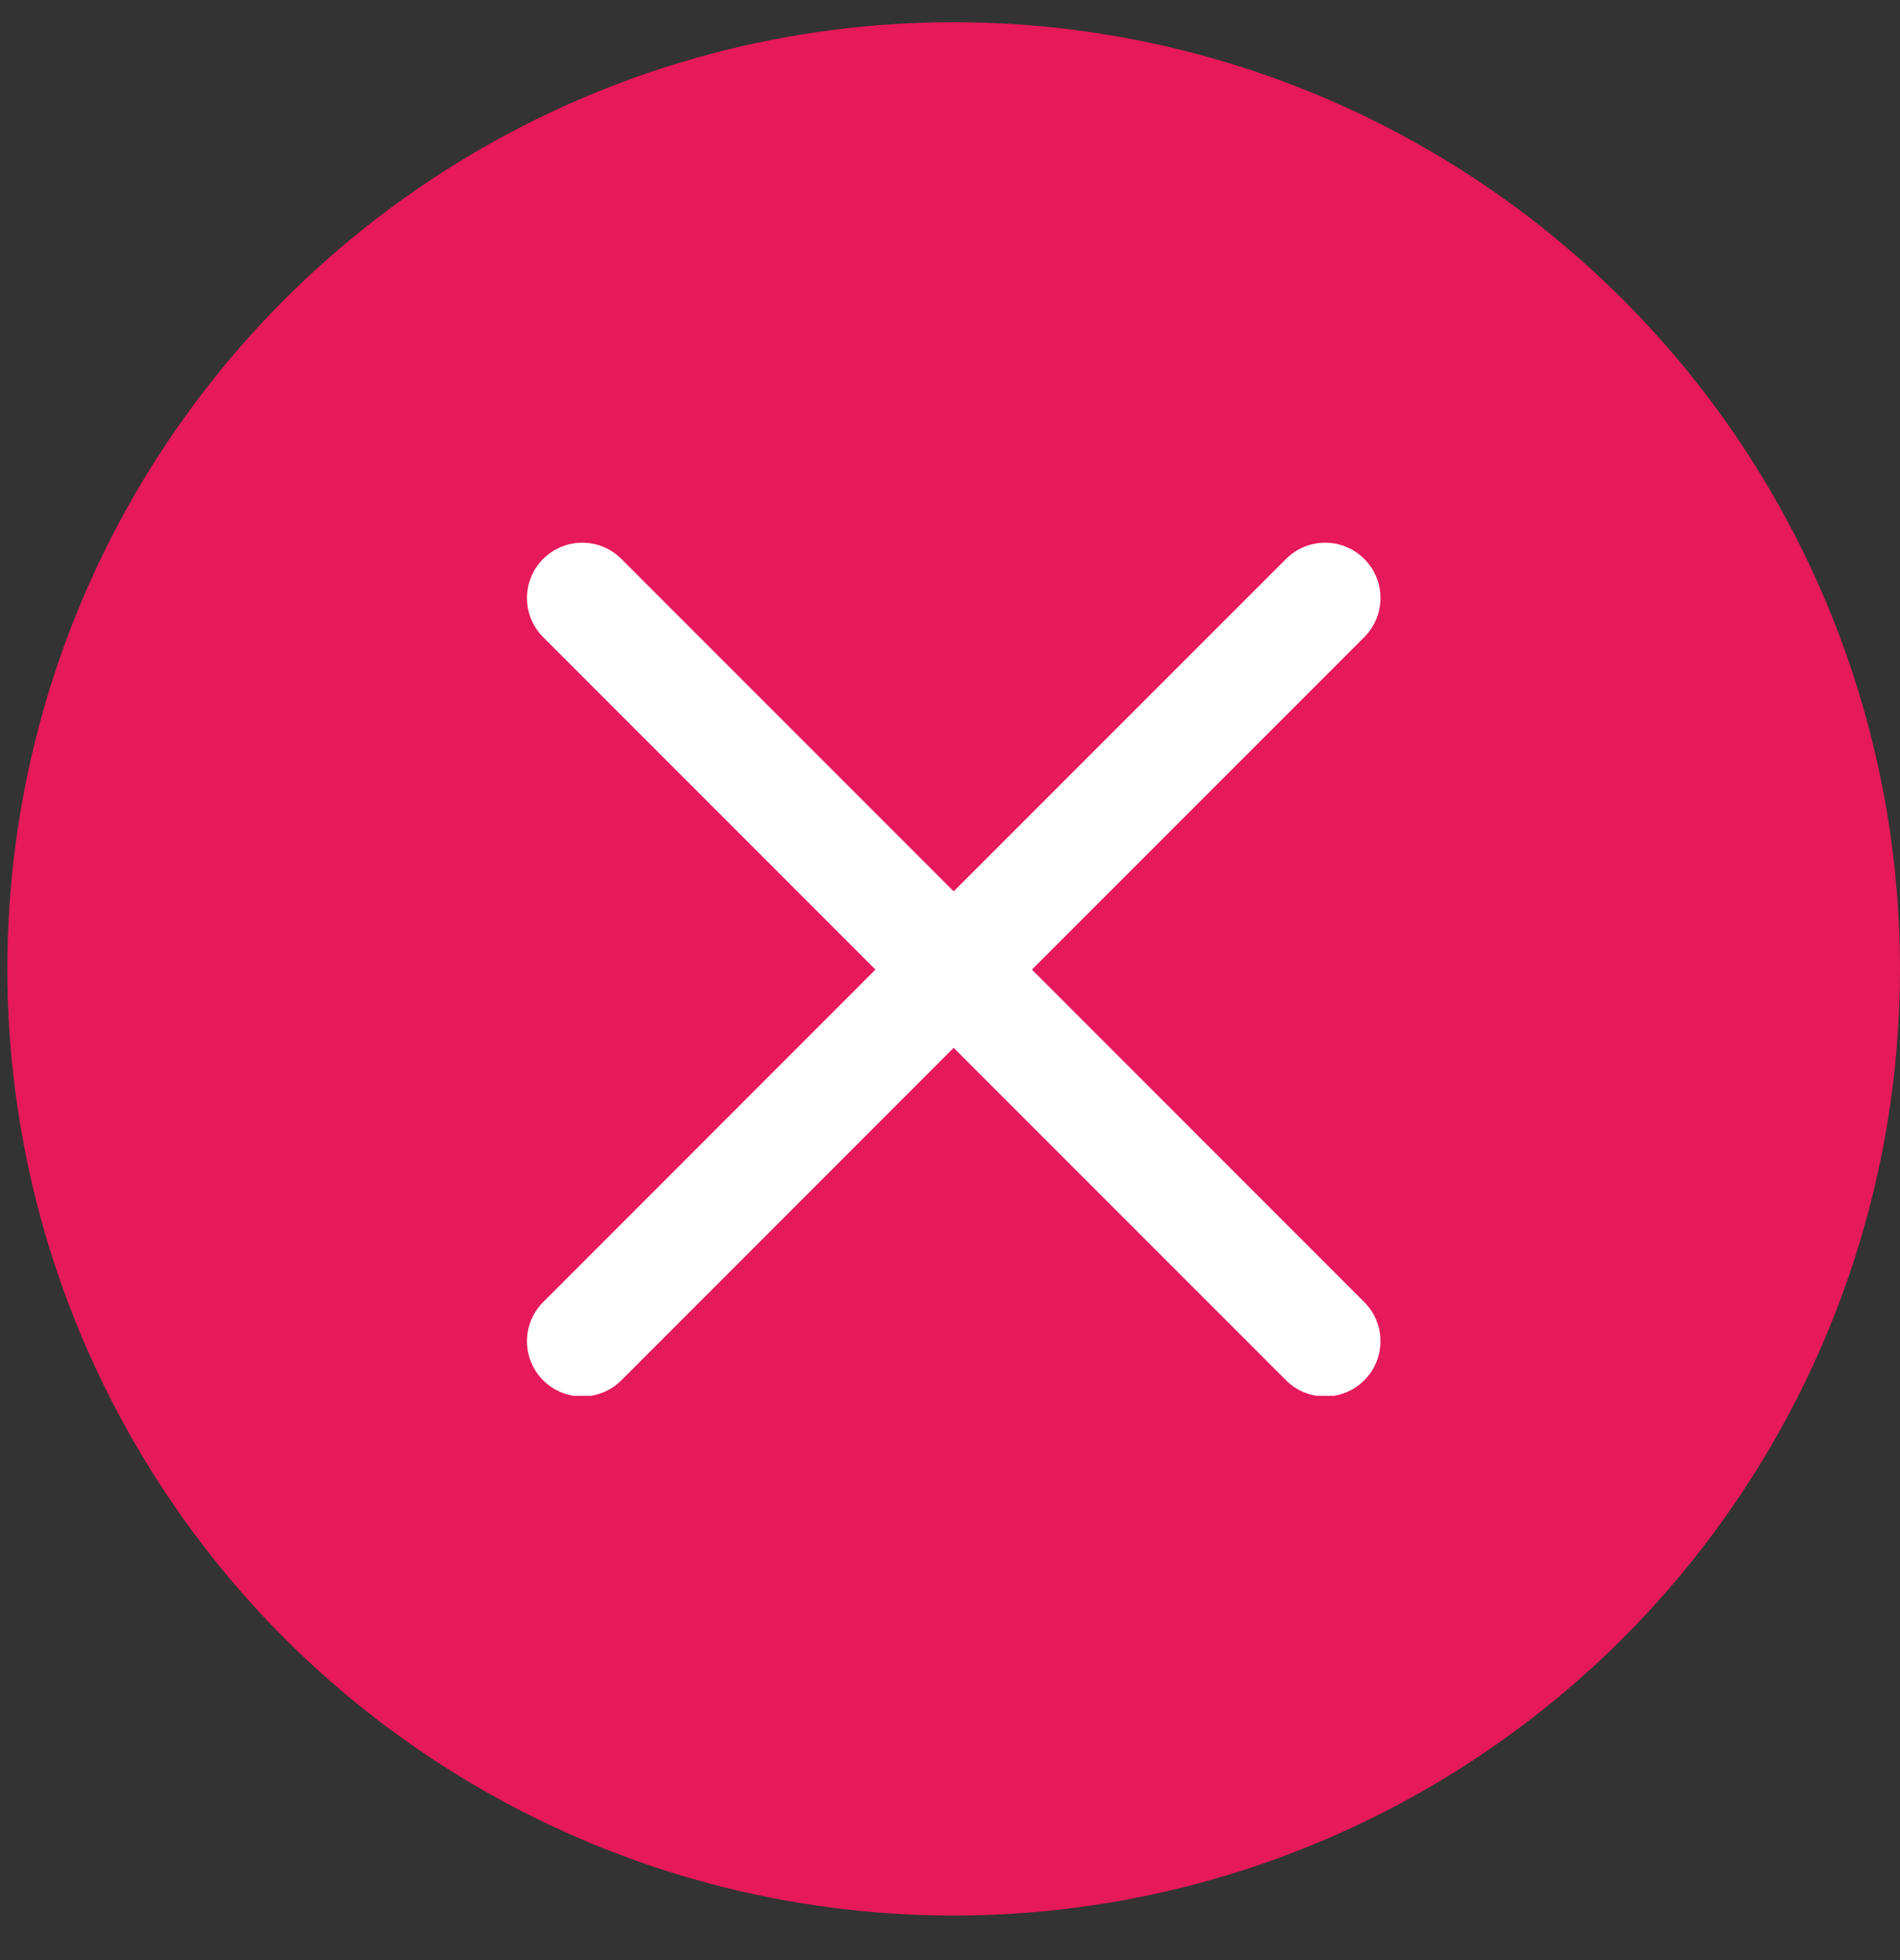 <?xml version="1.0" encoding="UTF-8"?> <svg xmlns="http://www.w3.org/2000/svg" width="32" height="33" viewBox="0 0 32 33" fill="none"><rect x="0" y="0" width="32" height="33" fill="#333333" stroke="none"/><circle cx="16.062" cy="16.312" r="15.938" fill="#E6195A"></circle><g clip-path="url(#clip0_2048_4)"><path d="M17.38 16.324L22.977 10.727C23.341 10.363 23.341 9.774 22.977 9.41C22.613 9.046 22.024 9.046 21.66 9.41L16.062 15.007L10.465 9.41C10.101 9.046 9.512 9.046 9.148 9.41C8.784 9.774 8.784 10.363 9.148 10.727L14.745 16.324L9.148 21.922C8.784 22.286 8.784 22.875 9.148 23.239C9.33 23.42 9.568 23.511 9.807 23.511C10.045 23.511 10.284 23.42 10.465 23.239L16.062 17.641L21.66 23.239C21.841 23.42 22.08 23.511 22.318 23.511C22.557 23.511 22.795 23.42 22.977 23.239C23.341 22.875 23.341 22.286 22.977 21.922L17.38 16.324Z" fill="white"></path></g><defs><clipPath id="clip0_2048_4"><rect width="14.375" height="14.375" fill="white" transform="translate(8.875 9.125)"></rect></clipPath></defs></svg> 